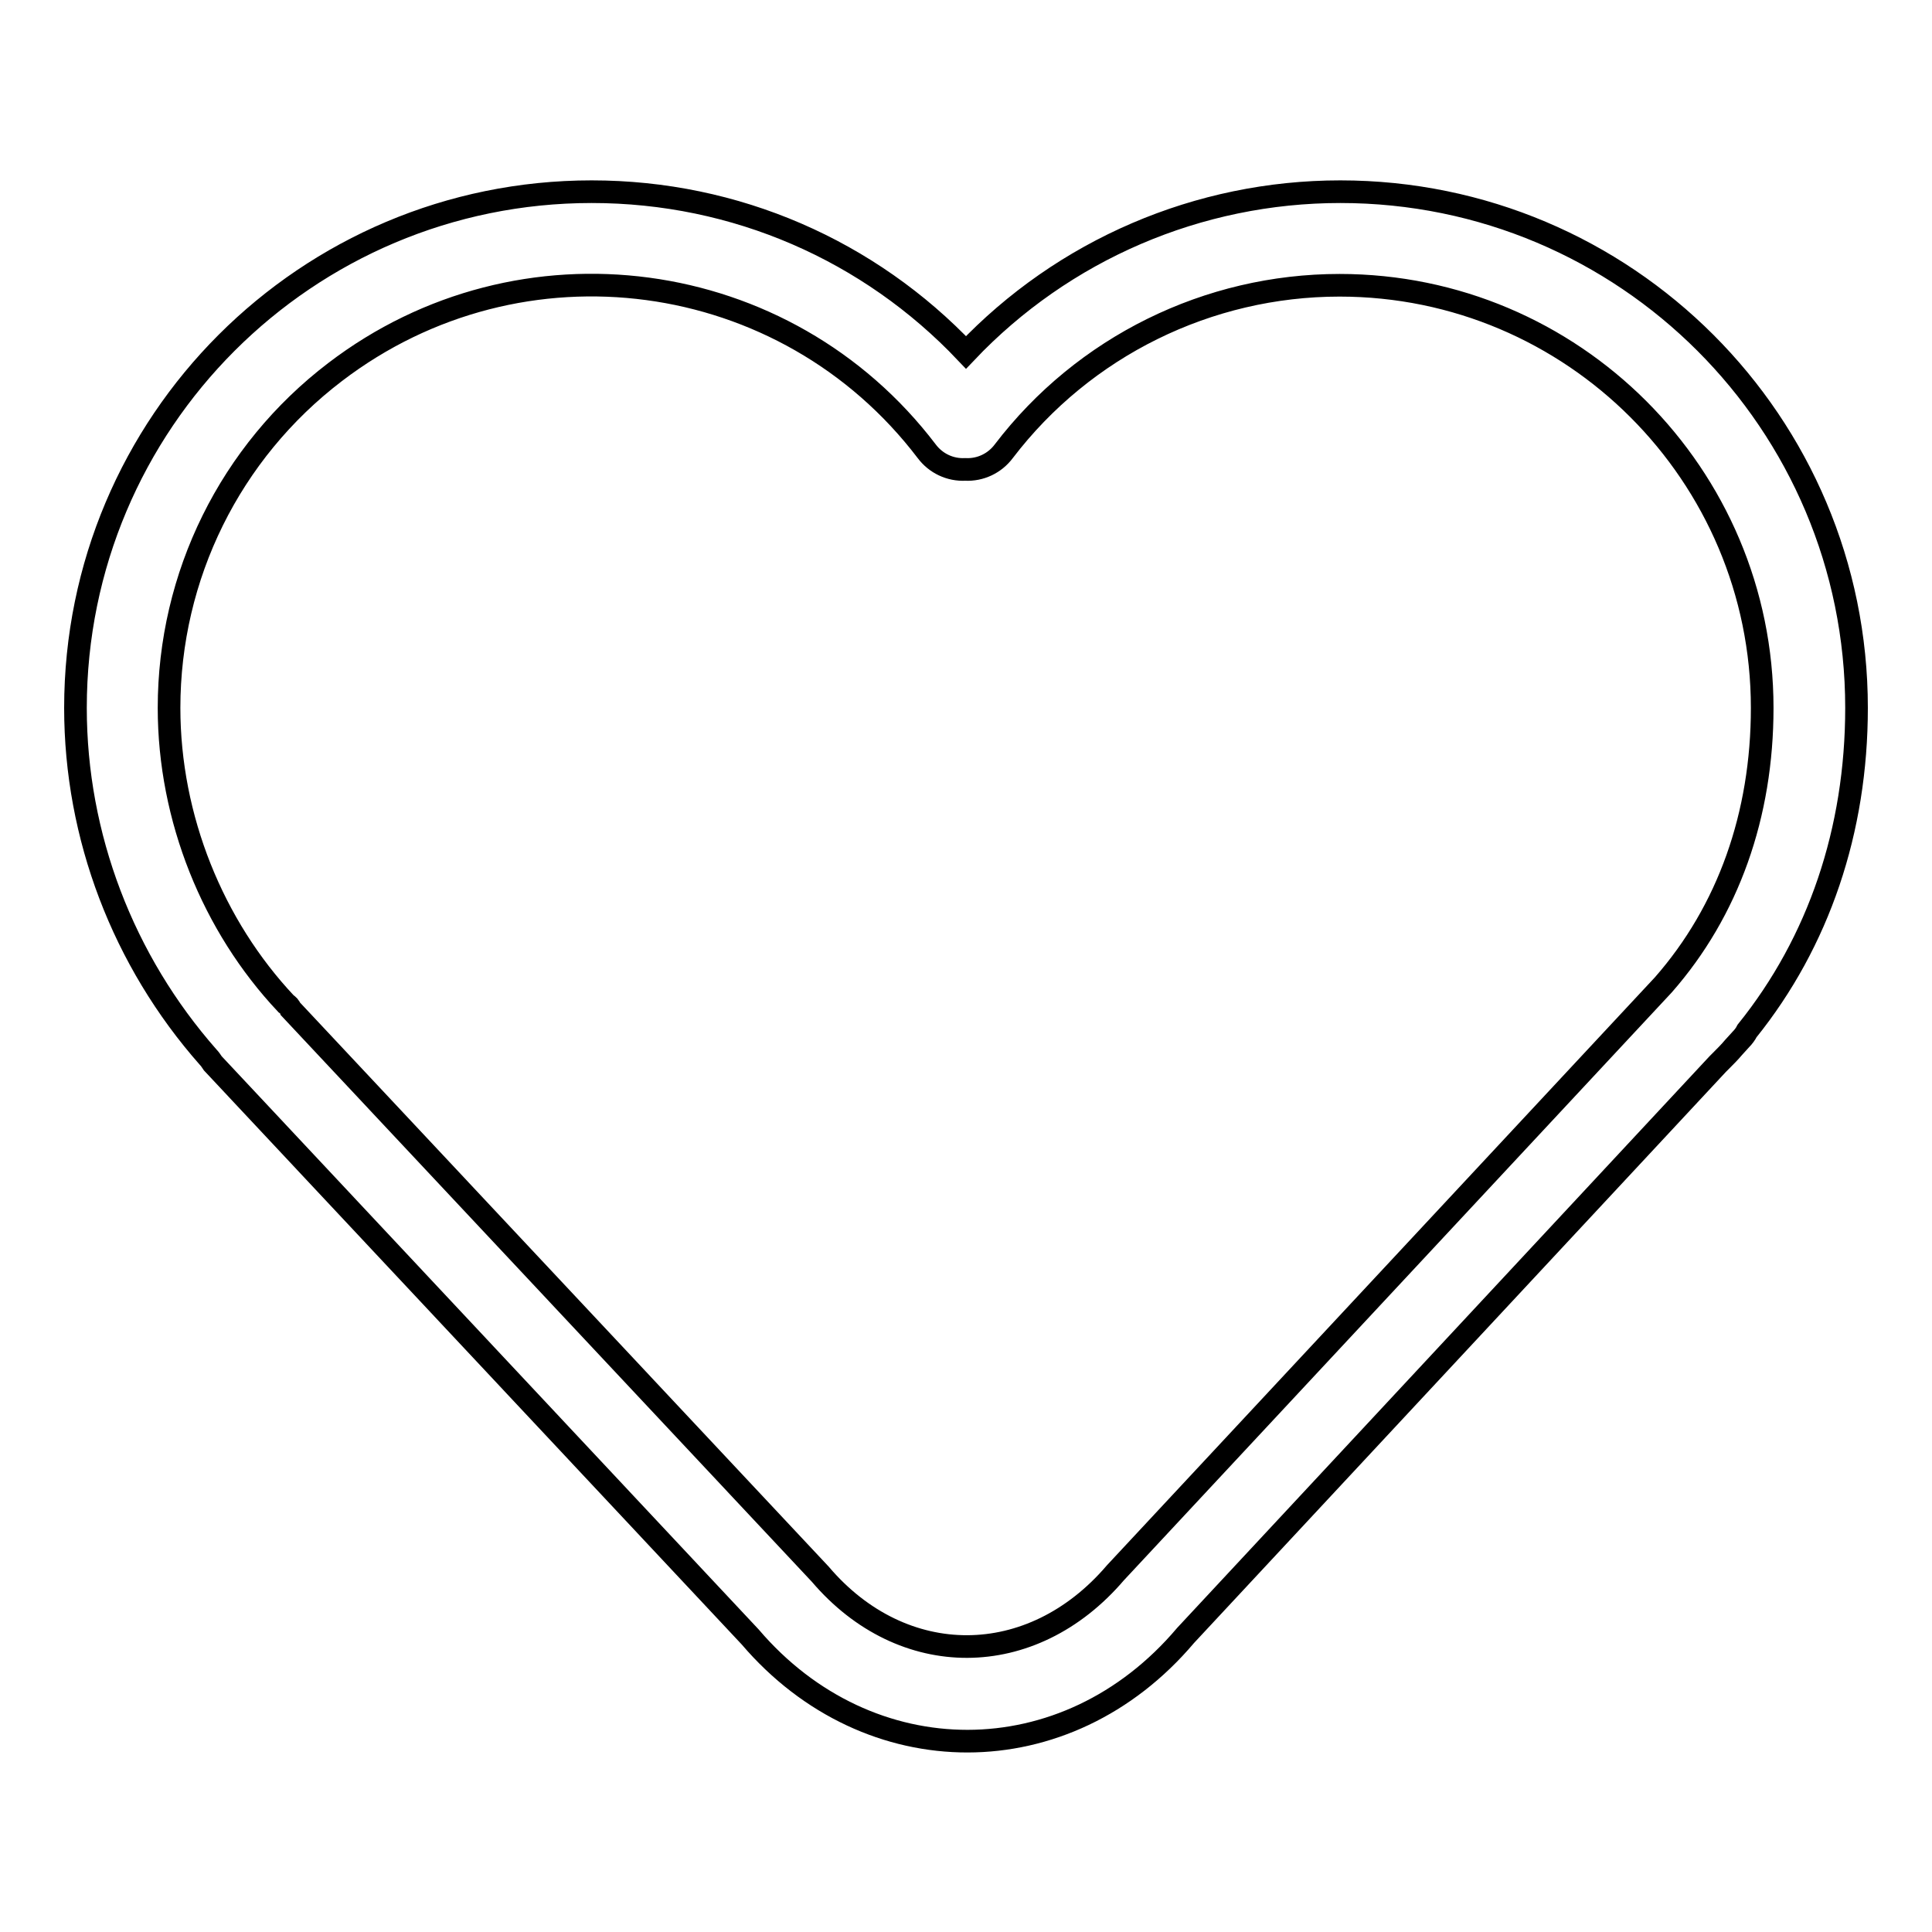 <?xml version="1.0" encoding="utf-8"?>
<!-- Svg Vector Icons : http://www.onlinewebfonts.com/icon -->
<!DOCTYPE svg PUBLIC "-//W3C//DTD SVG 1.1//EN" "http://www.w3.org/Graphics/SVG/1.1/DTD/svg11.dtd">
<svg version="1.1" xmlns="http://www.w3.org/2000/svg" xmlns:xlink="http://www.w3.org/1999/xlink" x="0px" y="0px" viewBox="0 0 256 256" enable-background="new 0 0 256 256" xml:space="preserve">
<g> <path stroke-width="3" fill-opacity="0" stroke="#000000"  d="M38.5,133.7l70.2,74.9c10.9,12.8,28,12.8,39.1-0.2l72.6-77.9c8.6-9.8,13.1-22.5,13.1-36.7 c0-30.9-25.1-56-56-56c-17.4,0-33.9,8.1-44.5,22c-1.2,1.6-3.1,2.5-5.1,2.4c-2,0.1-3.9-0.8-5.1-2.4C104.1,35.2,69,30.5,44.4,49.3 c-13.9,10.6-22,27-22,44.5c0,14.6,5.8,28.9,15.5,39.2C38.2,133.2,38.4,133.4,38.5,133.7z M27.6,140.1C16.3,127.3,10,110.8,10,93.8 C10,56,40.6,25.4,78.4,25.4c19.1,0,36.8,7.8,49.6,21.3c12.9-13.6,30.8-21.3,49.6-21.3c37.8,0,68.4,30.6,68.4,68.4 c0,16.2-5,31-14.5,42.8c-0.2,0.4-0.5,0.8-0.8,1.1l-1,1.1c-0.5,0.6-1.1,1.2-1.7,1.8c-0.1,0.1-0.2,0.2-0.4,0.4l-70.5,75.7 c-15.8,18.7-42,18.6-57.7,0.2l-71.2-76C28,140.6,27.8,140.3,27.6,140.1L27.6,140.1z"/></g>
</svg>